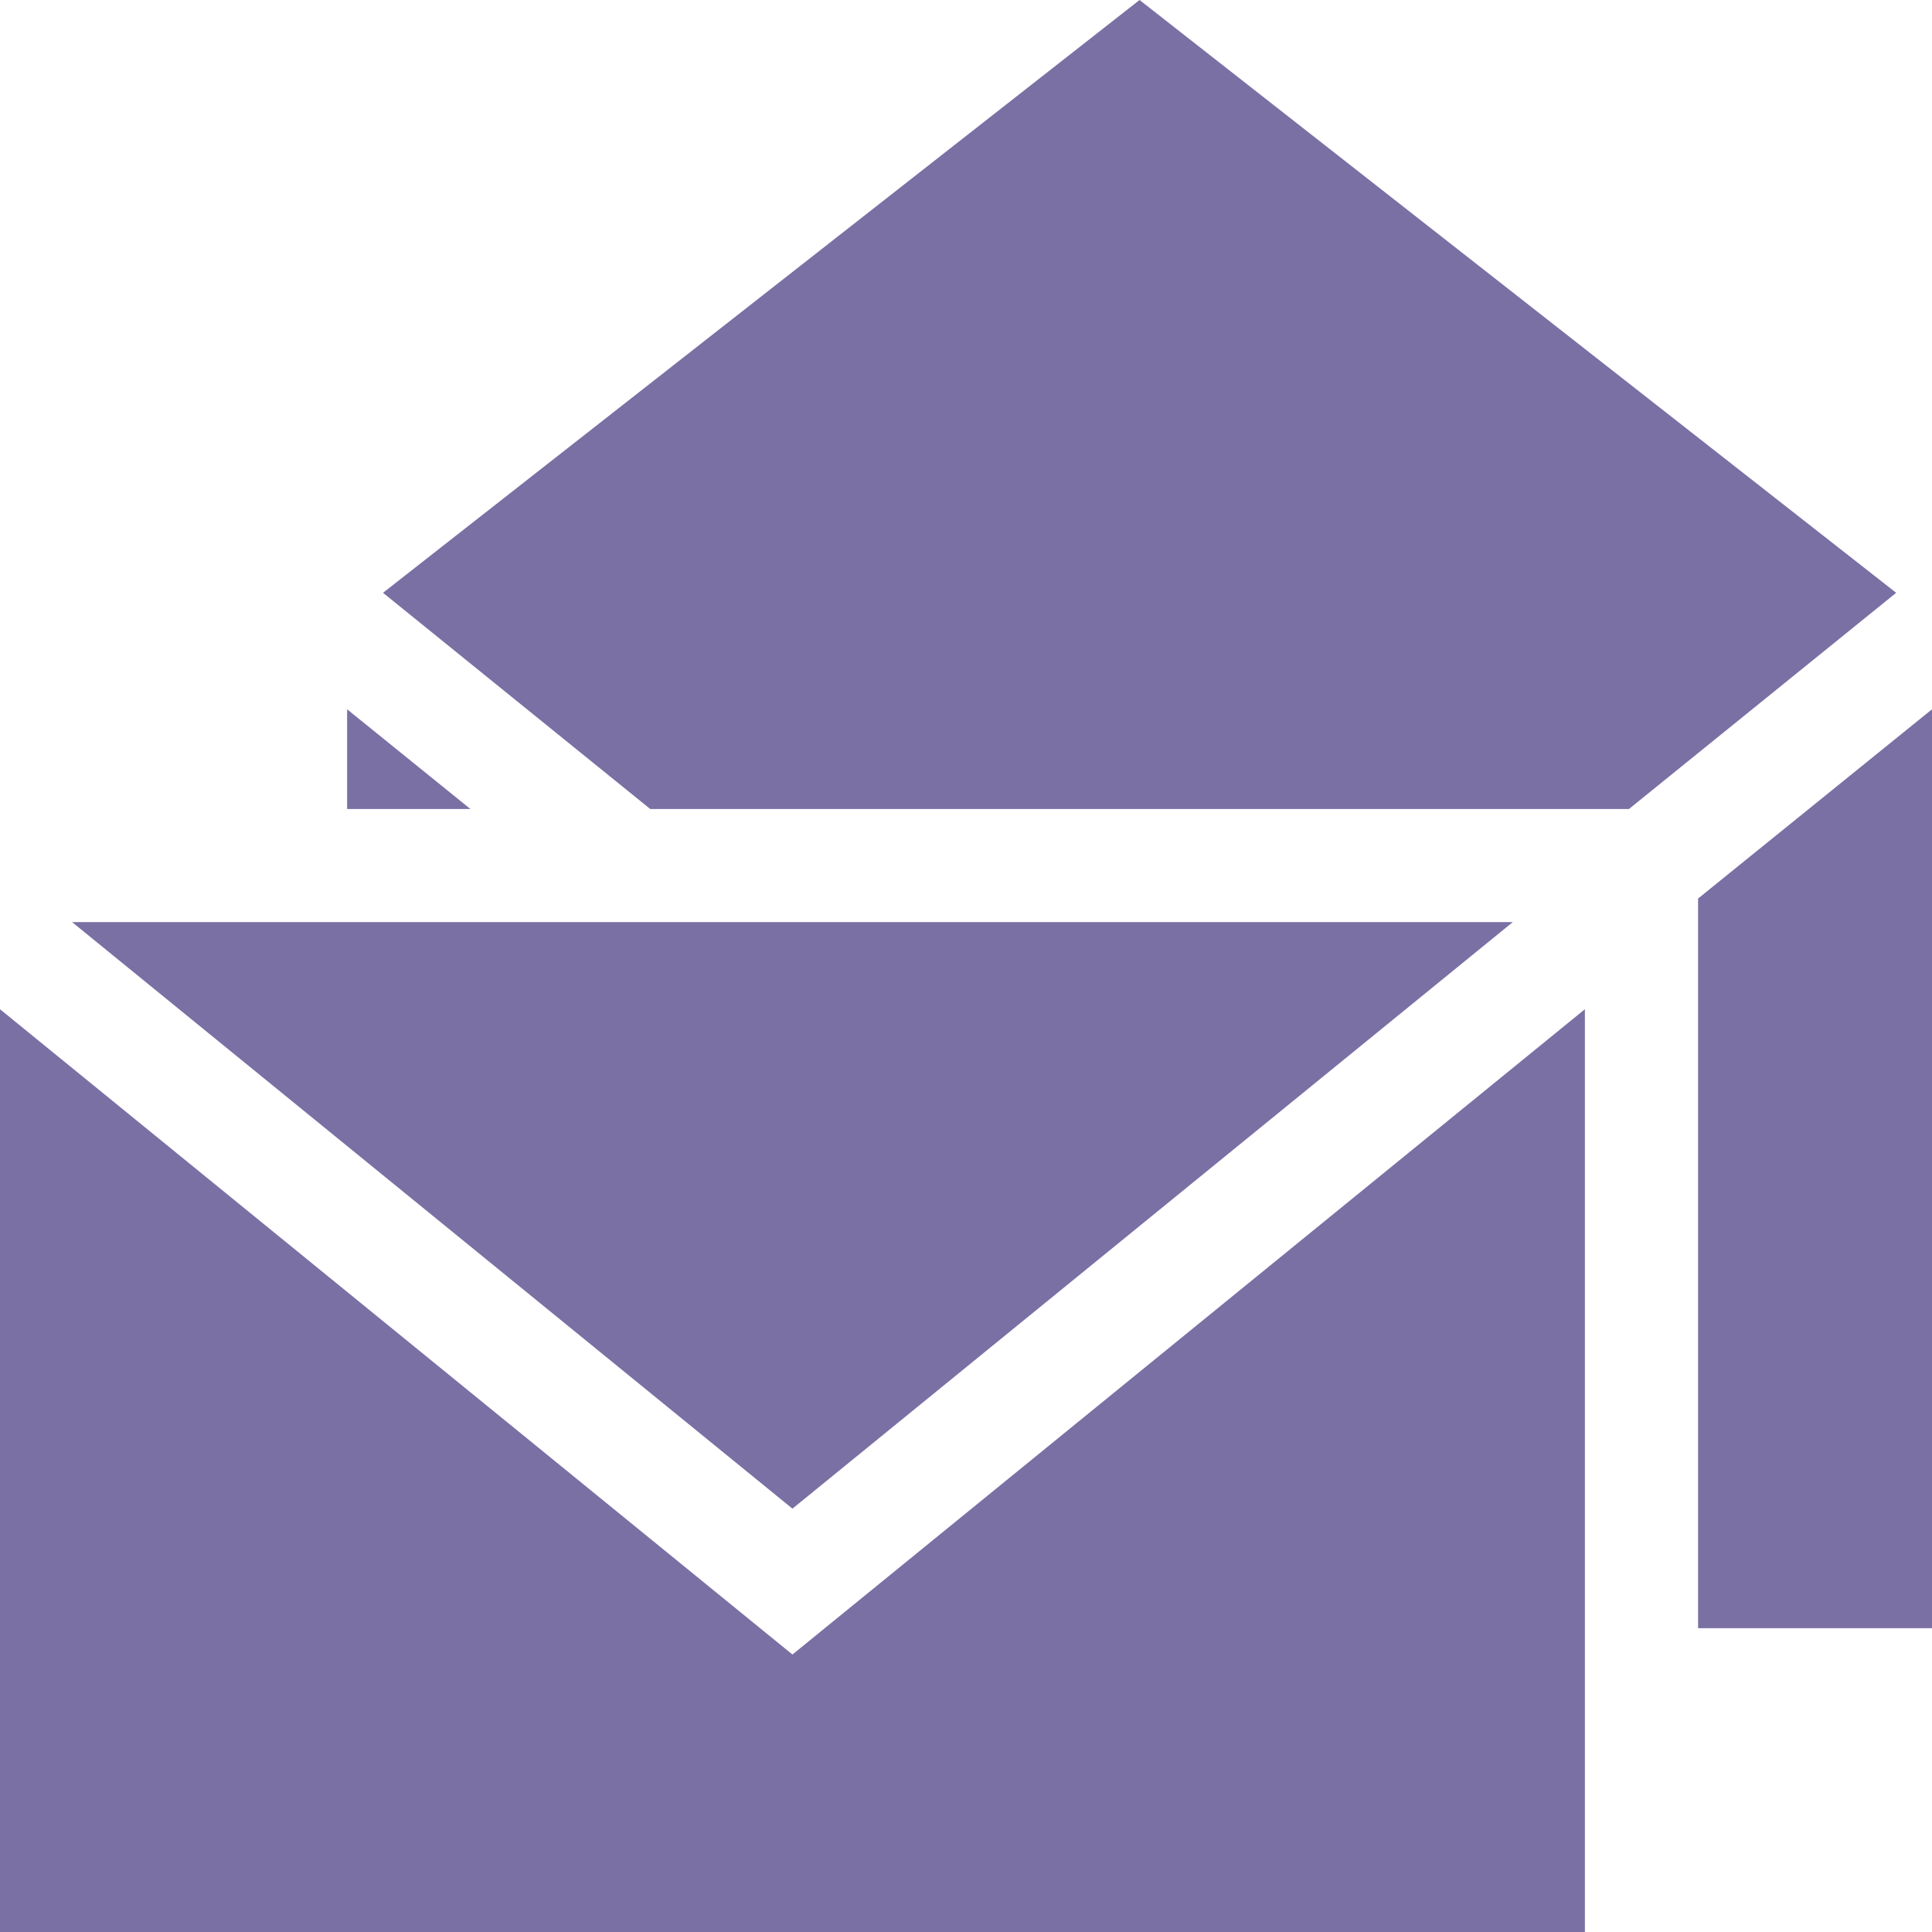 <svg width="24" height="24" viewBox="0 0 24 24" fill="none" xmlns="http://www.w3.org/2000/svg">
<g opacity="0.7">
<path d="M0.896 11.455L9.844 18.741L18.792 11.455H0.896Z" fill="#42337E"/>
<path d="M9.844 20.553L0 12.537V24H19.688V12.537L9.844 20.553Z" fill="#42337E"/>
<path d="M14.156 0L4.758 7.364L8.078 10.05H20.235L23.555 7.364L14.156 0Z" fill="#42337E"/>
<path d="M4.312 8.811V10.05H5.844L4.312 8.811Z" fill="#42337E"/>
<path d="M21.094 11.162V11.455V20.226H24V8.811L21.094 11.162Z" fill="#42337E"/>
</g>
</svg>

